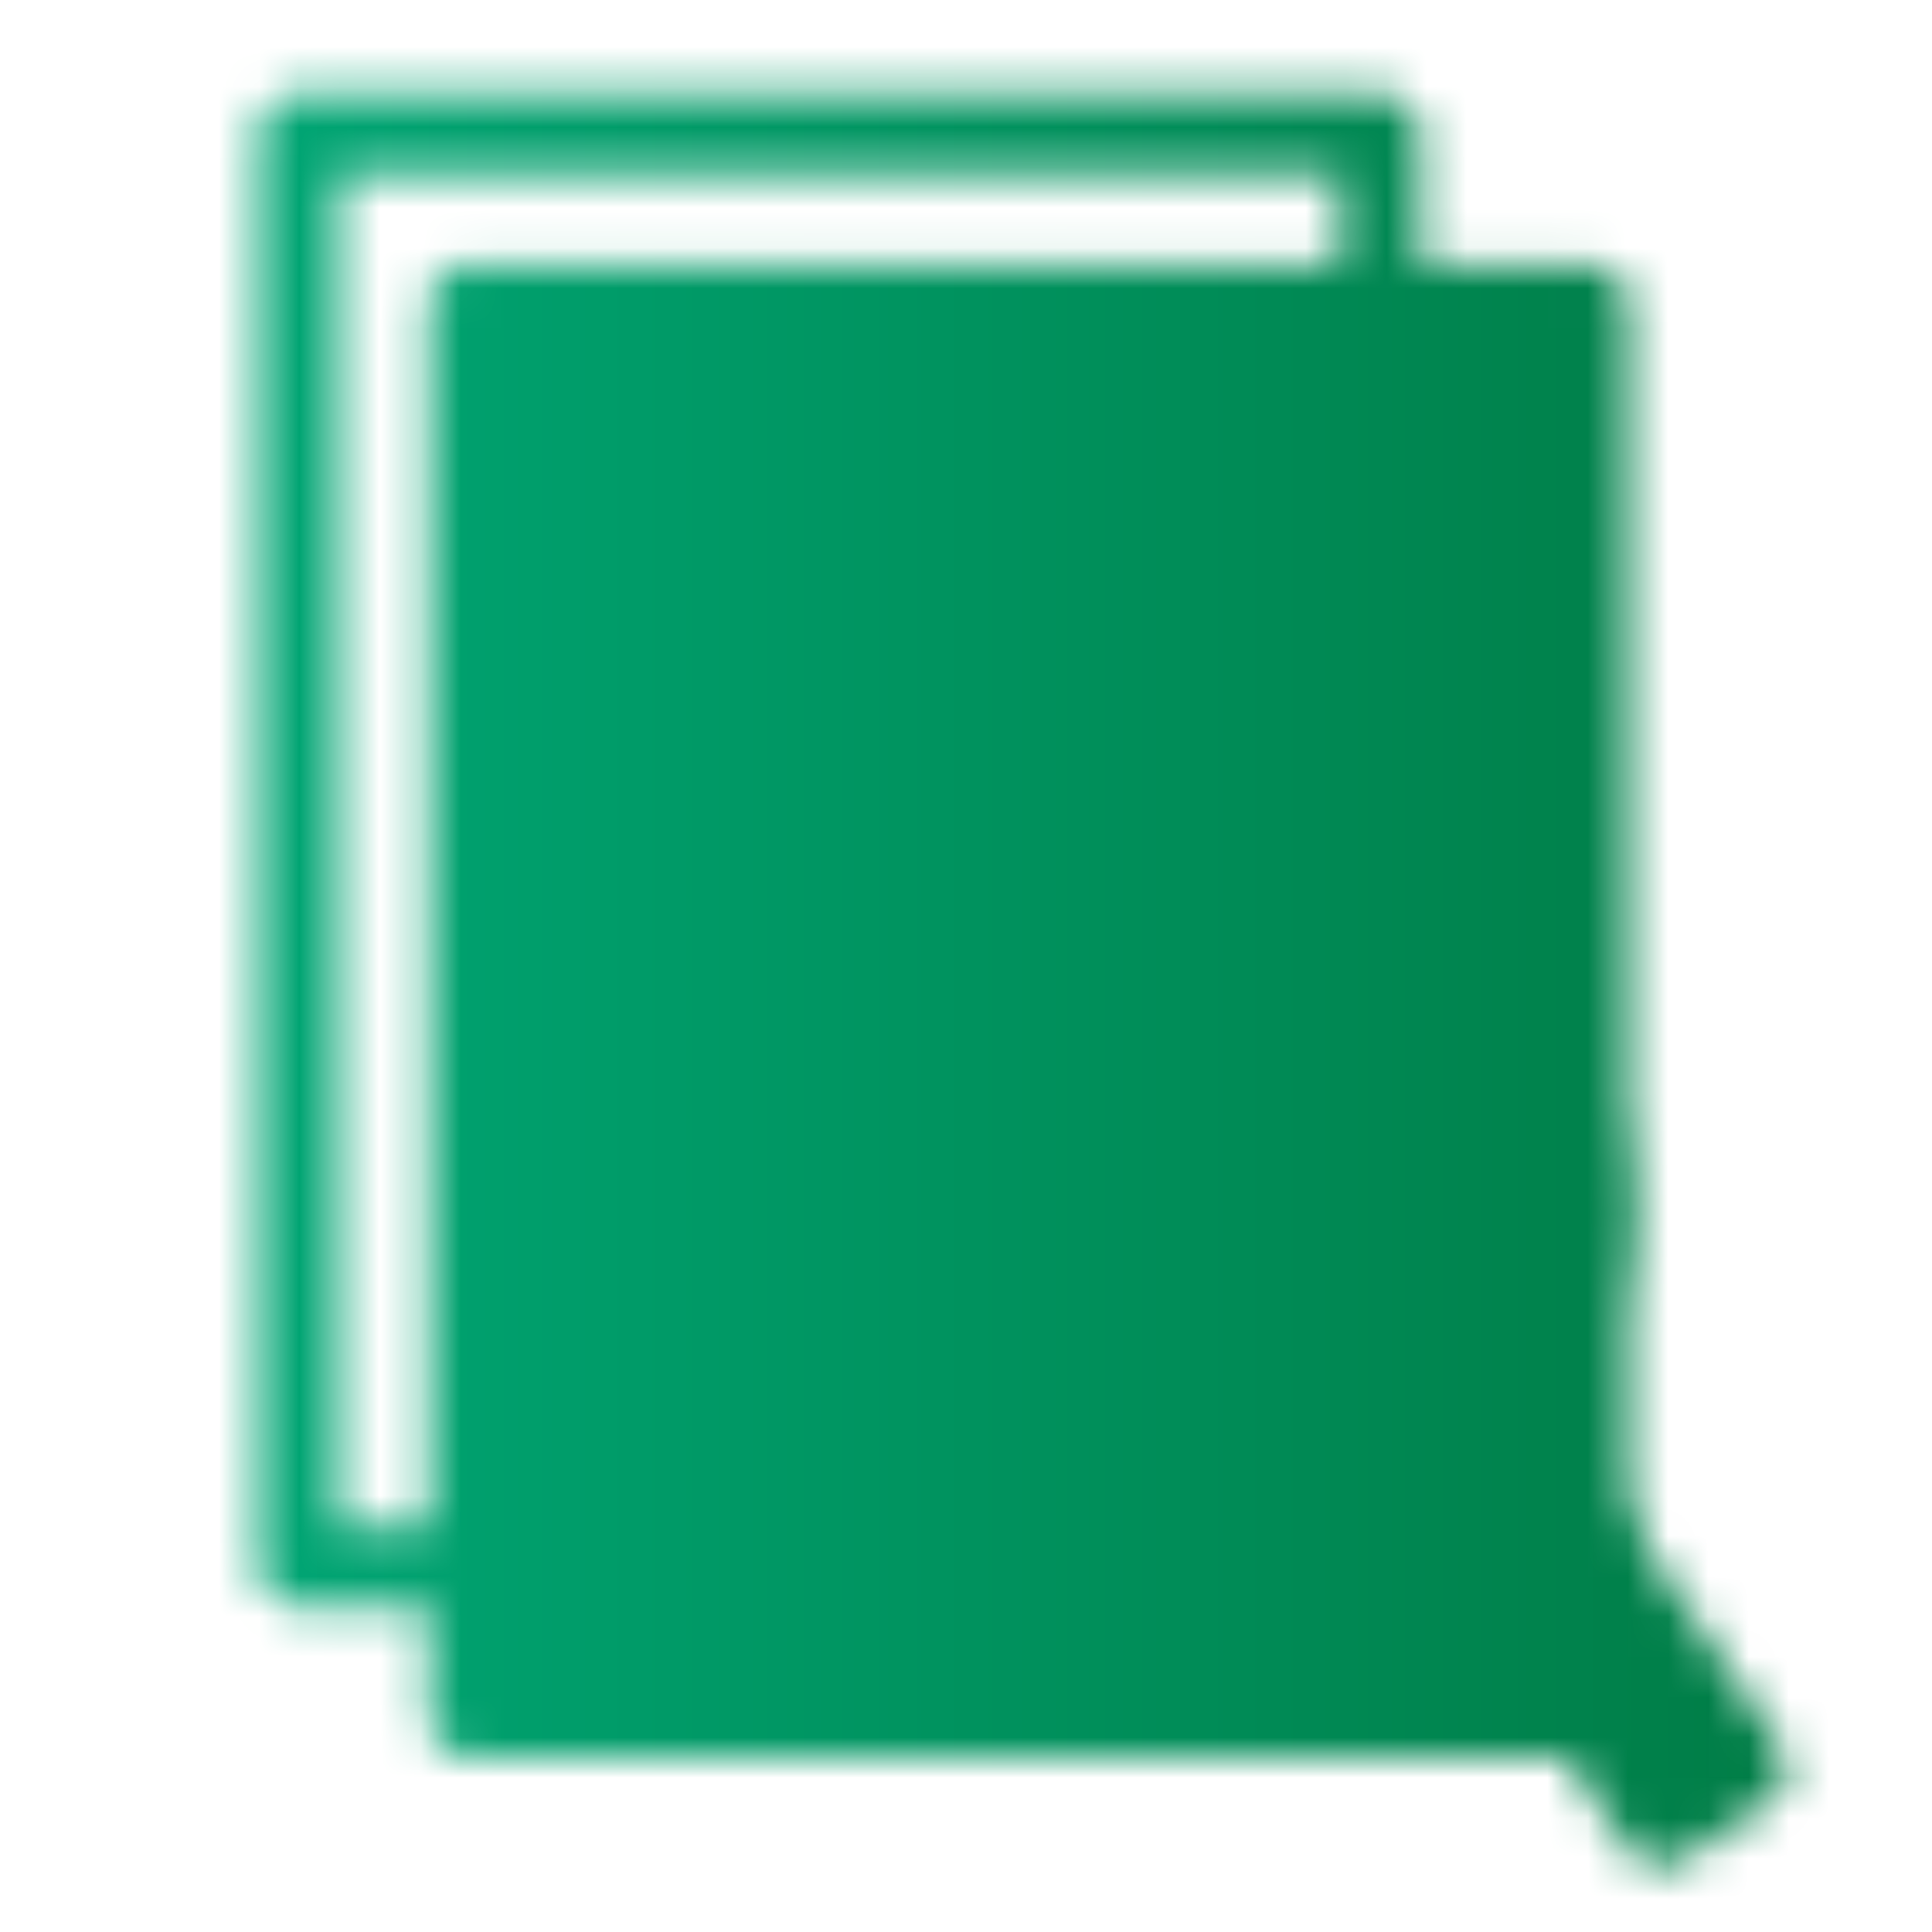 <svg id="Warstwa_1" data-name="Warstwa 1" xmlns="http://www.w3.org/2000/svg" xmlns:xlink="http://www.w3.org/1999/xlink" viewBox="0 0 48 48"><defs><style>.cls-1{fill:none;}.cls-1,.cls-2{stroke:#fff;stroke-linecap:round;stroke-linejoin:round;stroke-width:2px;}.cls-3{mask:url(#mask);}.cls-4{fill:url(#Gradient_bez_nazwy_3_Kopiuj);}</style><mask id="mask" x="-0.06" y="0.66" width="47.56" height="47.06" maskUnits="userSpaceOnUse"><rect class="cls-1" x="7.42" y="3.34" width="26.87" height="35.56"/><rect class="cls-2" x="11.66" y="7.57" width="27.81" height="35.07"/><line class="cls-2" x1="16.21" y1="14.07" x2="36.48" y2="14.07"/><line class="cls-2" x1="16.21" y1="20.2" x2="36.48" y2="20.2"/><line class="cls-2" x1="16.21" y1="26.49" x2="36.48" y2="26.49"/><line class="cls-2" x1="16.21" y1="32.59" x2="36.48" y2="32.59"/><circle class="cls-2" cx="32.29" cy="30.04" r="7.08"/><rect class="cls-2" x="38.1" y="35.01" width="2.56" height="10.54" transform="translate(-15.78 28.87) rotate(-33.96)"/></mask><linearGradient id="Gradient_bez_nazwy_3_Kopiuj" x1="-0.06" y1="24.2" x2="47.5" y2="24.2" gradientUnits="userSpaceOnUse"><stop offset="0" stop-color="#00ac7b"/><stop offset="1" stop-color="#007942"/></linearGradient></defs><g class="cls-3"><rect class="cls-4" x="-0.06" y="0.66" width="47.56" height="47.06"/></g></svg>